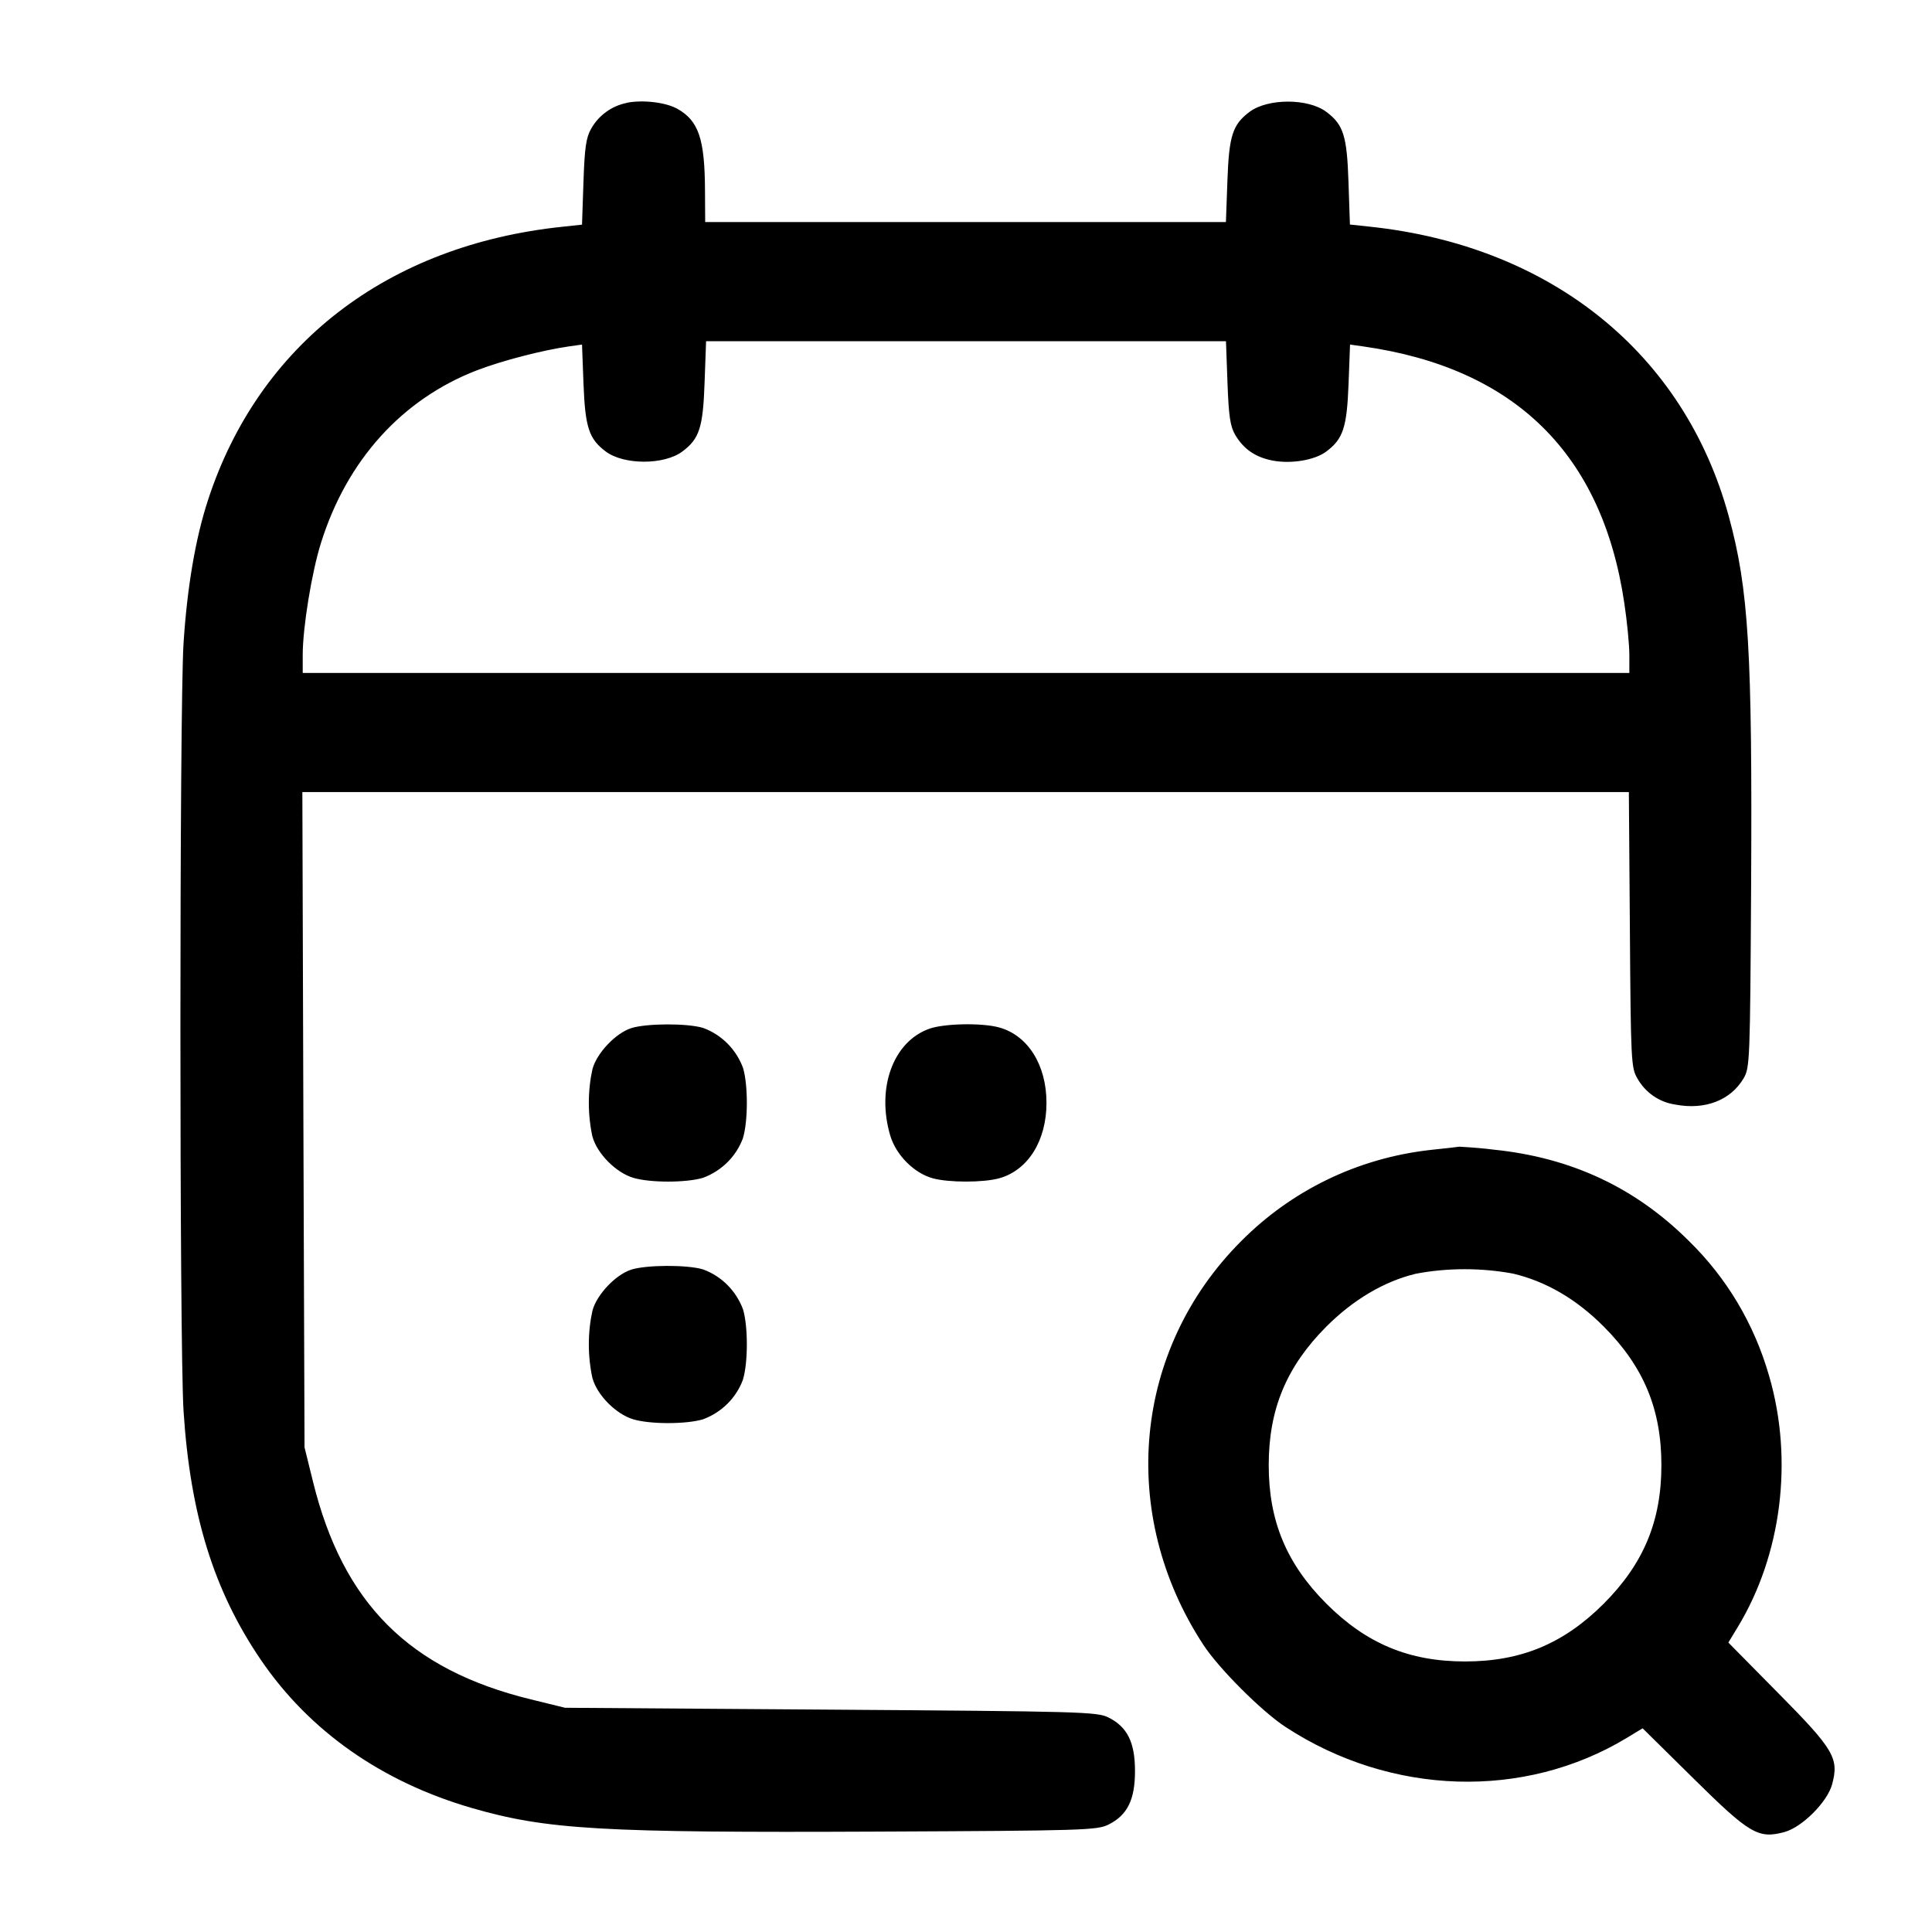 <!-- Generated by IcoMoon.io -->
<svg version="1.1" xmlns="http://www.w3.org/2000/svg" width="32" height="32" viewBox="0 0 32 32">
<title>calendar-search</title>
<path d="M10.383 1.704c-0.256 0.051-0.468 0.21-0.59 0.425l-0.002 0.004c-0.083 0.143-0.108 0.311-0.127 0.881l-0.024 0.707-0.327 0.035c-2.897 0.305-5.027 1.948-5.868 4.527-0.208 0.635-0.345 1.445-0.405 2.371-0.069 1.096-0.069 11.62 0 12.715 0.111 1.72 0.5 2.977 1.281 4.124 0.803 1.179 2.003 2.021 3.493 2.453 1.239 0.359 2.143 0.412 6.745 0.391 3.381-0.015 3.612-0.023 3.799-0.115 0.315-0.157 0.441-0.411 0.441-0.888s-0.127-0.731-0.441-0.888c-0.187-0.093-0.455-0.1-4.599-0.129l-4.4-0.031-0.567-0.139c-2.012-0.492-3.111-1.589-3.608-3.607l-0.14-0.567-0.019-5.427-0.017-5.427h21.971l0.017 2.28c0.015 2.168 0.021 2.289 0.123 2.461 0.13 0.232 0.359 0.396 0.629 0.435l0.005 0.001c0.489 0.092 0.912-0.072 1.127-0.436 0.103-0.175 0.107-0.293 0.124-3.168 0.021-3.908-0.040-4.935-0.371-6.143-0.737-2.699-2.944-4.477-5.947-4.795l-0.327-0.035-0.024-0.707c-0.025-0.765-0.084-0.948-0.369-1.161-0.301-0.224-0.965-0.224-1.267 0-0.283 0.211-0.343 0.396-0.369 1.14l-0.025 0.687h-8.625l-0.003-0.52c-0.004-0.856-0.104-1.155-0.456-1.355-0.192-0.108-0.569-0.153-0.839-0.101zM20.331 6.34c0.020 0.549 0.045 0.721 0.127 0.861 0.141 0.24 0.339 0.375 0.629 0.429 0.303 0.056 0.691-0.009 0.88-0.151 0.279-0.208 0.341-0.397 0.369-1.112l0.025-0.66 0.219 0.031c2.511 0.357 3.957 1.779 4.323 4.247 0.047 0.309 0.084 0.696 0.084 0.861v0.3h-21.973v-0.3c0-0.451 0.149-1.368 0.303-1.855 0.428-1.368 1.343-2.379 2.581-2.857 0.416-0.16 1.079-0.332 1.523-0.396l0.219-0.031 0.025 0.66c0.028 0.715 0.091 0.904 0.369 1.112 0.301 0.224 0.965 0.224 1.267 0 0.283-0.211 0.343-0.396 0.369-1.14l0.025-0.687h8.611l0.025 0.687zM10.456 17.029c-0.259 0.083-0.572 0.413-0.643 0.679-0.038 0.168-0.060 0.361-0.060 0.559s0.022 0.391 0.063 0.576l-0.003-0.018c0.075 0.28 0.388 0.597 0.675 0.683 0.28 0.084 0.877 0.084 1.157 0 0.309-0.115 0.548-0.354 0.66-0.655l0.002-0.008c0.084-0.28 0.084-0.877 0-1.157-0.115-0.309-0.354-0.548-0.655-0.66l-0.008-0.003c-0.264-0.079-0.936-0.076-1.189 0.004zM15.393 17.039c-0.6 0.213-0.881 0.983-0.647 1.772 0.096 0.32 0.393 0.62 0.703 0.705 0.263 0.073 0.839 0.073 1.101 0 0.476-0.132 0.783-0.621 0.783-1.249s-0.307-1.117-0.783-1.249c-0.284-0.079-0.909-0.067-1.157 0.021zM23.707 19.045c-1.24 0.136-2.331 0.688-3.149 1.512l-0 0c-1.788 1.788-2.045 4.516-0.629 6.683 0.257 0.395 0.971 1.108 1.365 1.365 1.744 1.14 3.953 1.209 5.656 0.177l0.257-0.156 0.839 0.828c0.932 0.921 1.076 1.007 1.508 0.891 0.295-0.080 0.712-0.497 0.792-0.792 0.116-0.432 0.031-0.576-0.891-1.508l-0.828-0.839 0.156-0.257c0.727-1.199 0.923-2.767 0.521-4.153-0.253-0.883-0.714-1.638-1.327-2.238l-0.001-0.001c-0.887-0.885-1.948-1.383-3.233-1.515-0.153-0.020-0.351-0.037-0.552-0.048l-0.023-0.001c-0.019 0.004-0.227 0.028-0.461 0.052zM10.456 21.029c-0.259 0.083-0.572 0.413-0.643 0.679-0.038 0.168-0.060 0.361-0.060 0.559s0.022 0.391 0.063 0.576l-0.003-0.018c0.075 0.28 0.388 0.597 0.675 0.683 0.28 0.084 0.877 0.084 1.157 0 0.309-0.115 0.548-0.354 0.66-0.655l0.002-0.008c0.084-0.28 0.084-0.877 0-1.157-0.115-0.309-0.354-0.548-0.655-0.66l-0.008-0.003c-0.264-0.079-0.936-0.076-1.189 0.004zM25.061 21.095c0.545 0.129 1.047 0.421 1.501 0.876 0.661 0.663 0.956 1.368 0.956 2.296s-0.295 1.633-0.956 2.296c-0.663 0.661-1.368 0.956-2.296 0.956s-1.633-0.295-2.296-0.956c-0.661-0.663-0.956-1.368-0.956-2.296s0.295-1.633 0.956-2.296c0.445-0.445 0.956-0.747 1.477-0.873 0.245-0.048 0.526-0.076 0.814-0.076 0.283 0 0.559 0.027 0.827 0.078l-0.027-0.004z"></path>
</svg>
